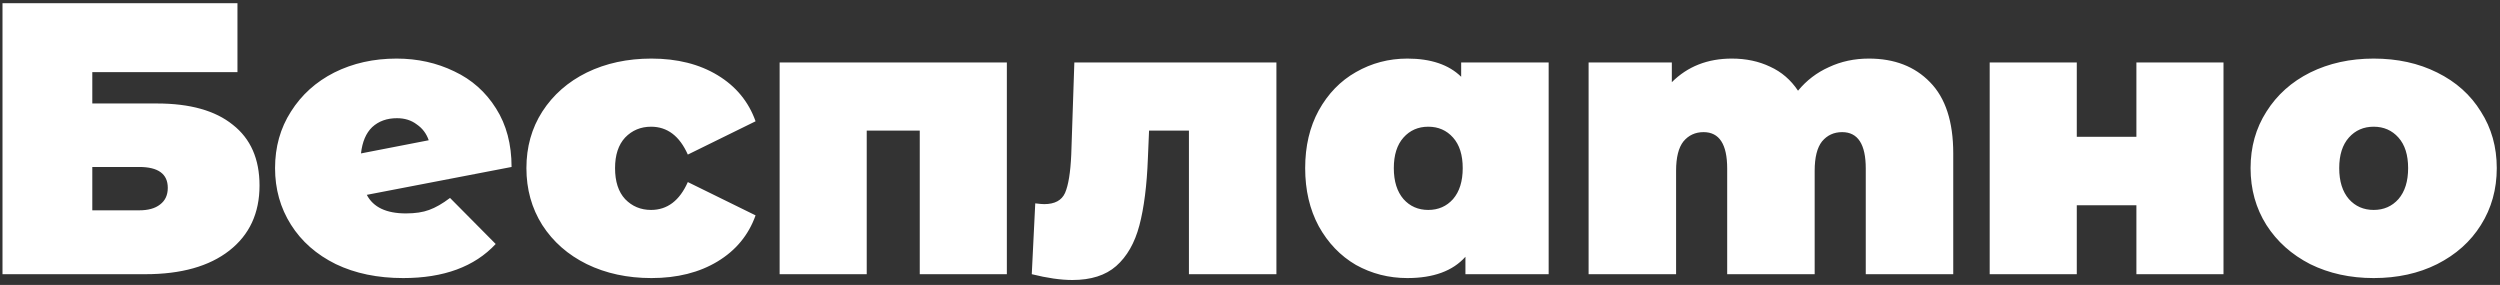 <?xml version="1.0" encoding="UTF-8"?> <svg xmlns="http://www.w3.org/2000/svg" width="465" height="53" viewBox="0 0 465 53" fill="none"><rect x="0" y="0" width="465" height="53" fill="#333333" stroke="none"/> <path d="M0.464 0.6H44.168V13.416H17.168V19.248H29.192C35.336 19.248 40.04 20.568 43.304 23.208C46.616 25.8 48.272 29.568 48.272 34.512C48.272 39.648 46.4 43.68 42.656 46.608C38.912 49.536 33.704 51 27.032 51H0.464V0.6ZM25.88 39.12C27.56 39.12 28.856 38.76 29.768 38.04C30.728 37.32 31.208 36.288 31.208 34.944C31.208 32.352 29.432 31.056 25.88 31.056H17.168V39.12H25.88ZM75.496 39.696C77.224 39.696 78.664 39.48 79.816 39.048C81.016 38.616 82.312 37.872 83.704 36.816L92.2 45.384C88.264 49.608 82.528 51.72 74.992 51.72C70.24 51.72 66.064 50.856 62.464 49.128C58.864 47.352 56.08 44.904 54.112 41.784C52.144 38.664 51.16 35.16 51.16 31.272C51.16 27.336 52.144 23.832 54.112 20.76C56.08 17.64 58.768 15.216 62.176 13.488C65.632 11.76 69.496 10.896 73.768 10.896C77.656 10.896 81.232 11.688 84.496 13.272C87.76 14.808 90.352 17.112 92.272 20.184C94.192 23.208 95.152 26.832 95.152 31.056L68.224 36.24C69.424 38.544 71.848 39.696 75.496 39.696ZM73.84 21.984C71.968 21.984 70.432 22.536 69.232 23.64C68.08 24.744 67.384 26.376 67.144 28.536L79.744 26.088C79.312 24.84 78.568 23.856 77.512 23.136C76.504 22.368 75.28 21.984 73.84 21.984ZM121.168 51.72C116.704 51.72 112.696 50.856 109.144 49.128C105.64 47.4 102.88 44.976 100.864 41.856C98.895 38.736 97.912 35.208 97.912 31.272C97.912 27.336 98.895 23.832 100.864 20.76C102.88 17.64 105.64 15.216 109.144 13.488C112.696 11.76 116.704 10.896 121.168 10.896C125.968 10.896 130.072 11.928 133.48 13.992C136.888 16.056 139.24 18.912 140.536 22.56L127.936 28.752C126.4 25.296 124.12 23.568 121.096 23.568C119.176 23.568 117.568 24.24 116.272 25.584C115.024 26.928 114.4 28.824 114.4 31.272C114.4 33.768 115.024 35.688 116.272 37.032C117.568 38.376 119.176 39.048 121.096 39.048C124.12 39.048 126.4 37.32 127.936 33.864L140.536 40.056C139.24 43.704 136.888 46.56 133.48 48.624C130.072 50.688 125.968 51.72 121.168 51.72ZM187.275 11.616V51H171.075V24.288H161.211V51H145.011V11.616H187.275ZM237.413 11.616V51H221.141V24.288H213.725L213.509 29.4C213.317 34.488 212.789 38.664 211.925 41.928C211.061 45.192 209.621 47.712 207.605 49.488C205.637 51.216 202.925 52.08 199.469 52.08C197.309 52.08 194.789 51.72 191.909 51L192.557 37.824C193.325 37.92 193.877 37.968 194.213 37.968C196.181 37.968 197.477 37.272 198.101 35.88C198.725 34.44 199.109 32.064 199.253 28.752L199.829 11.616H237.413ZM288.05 11.616V51H272.57V47.76C270.218 50.4 266.618 51.72 261.77 51.72C258.314 51.72 255.122 50.904 252.194 49.272C249.314 47.592 247.01 45.192 245.282 42.072C243.602 38.952 242.762 35.352 242.762 31.272C242.762 27.192 243.602 23.616 245.282 20.544C247.01 17.424 249.314 15.048 252.194 13.416C255.122 11.736 258.314 10.896 261.77 10.896C266.138 10.896 269.474 12.024 271.778 14.28V11.616H288.05ZM265.658 39.048C267.53 39.048 269.066 38.376 270.266 37.032C271.466 35.64 272.066 33.72 272.066 31.272C272.066 28.824 271.466 26.928 270.266 25.584C269.066 24.24 267.53 23.568 265.658 23.568C263.786 23.568 262.25 24.24 261.05 25.584C259.85 26.928 259.25 28.824 259.25 31.272C259.25 33.72 259.85 35.64 261.05 37.032C262.25 38.376 263.786 39.048 265.658 39.048ZM347.608 10.896C352.36 10.896 356.152 12.36 358.984 15.288C361.864 18.216 363.304 22.632 363.304 28.536V51H347.032V31.344C347.032 26.832 345.568 24.576 342.64 24.576C341.104 24.576 339.856 25.152 338.896 26.304C337.984 27.456 337.528 29.28 337.528 31.776V51H321.256V31.344C321.256 26.832 319.792 24.576 316.864 24.576C315.328 24.576 314.08 25.152 313.12 26.304C312.208 27.456 311.752 29.28 311.752 31.776V51H295.48V11.616H310.96V15.288C313.888 12.36 317.608 10.896 322.12 10.896C324.76 10.896 327.136 11.4 329.248 12.408C331.36 13.368 333.088 14.856 334.432 16.872C336.016 14.952 337.936 13.488 340.192 12.48C342.448 11.424 344.92 10.896 347.608 10.896ZM370.082 11.616H386.282V25.44H397.37V11.616H413.57V51H397.37V38.184H386.282V51H370.082V11.616ZM441.503 51.72C437.135 51.72 433.199 50.856 429.695 49.128C426.239 47.352 423.527 44.928 421.559 41.856C419.591 38.736 418.607 35.208 418.607 31.272C418.607 27.336 419.591 23.832 421.559 20.76C423.527 17.64 426.239 15.216 429.695 13.488C433.199 11.76 437.135 10.896 441.503 10.896C445.919 10.896 449.855 11.76 453.311 13.488C456.815 15.216 459.527 17.64 461.447 20.76C463.415 23.832 464.399 27.336 464.399 31.272C464.399 35.208 463.415 38.736 461.447 41.856C459.527 44.928 456.815 47.352 453.311 49.128C449.855 50.856 445.919 51.72 441.503 51.72ZM441.503 39.048C443.375 39.048 444.911 38.376 446.111 37.032C447.311 35.64 447.911 33.72 447.911 31.272C447.911 28.824 447.311 26.928 446.111 25.584C444.911 24.24 443.375 23.568 441.503 23.568C439.631 23.568 438.095 24.24 436.895 25.584C435.695 26.928 435.095 28.824 435.095 31.272C435.095 33.72 435.695 35.64 436.895 37.032C438.095 38.376 439.631 39.048 441.503 39.048Z" fill="white"></path> </svg> 